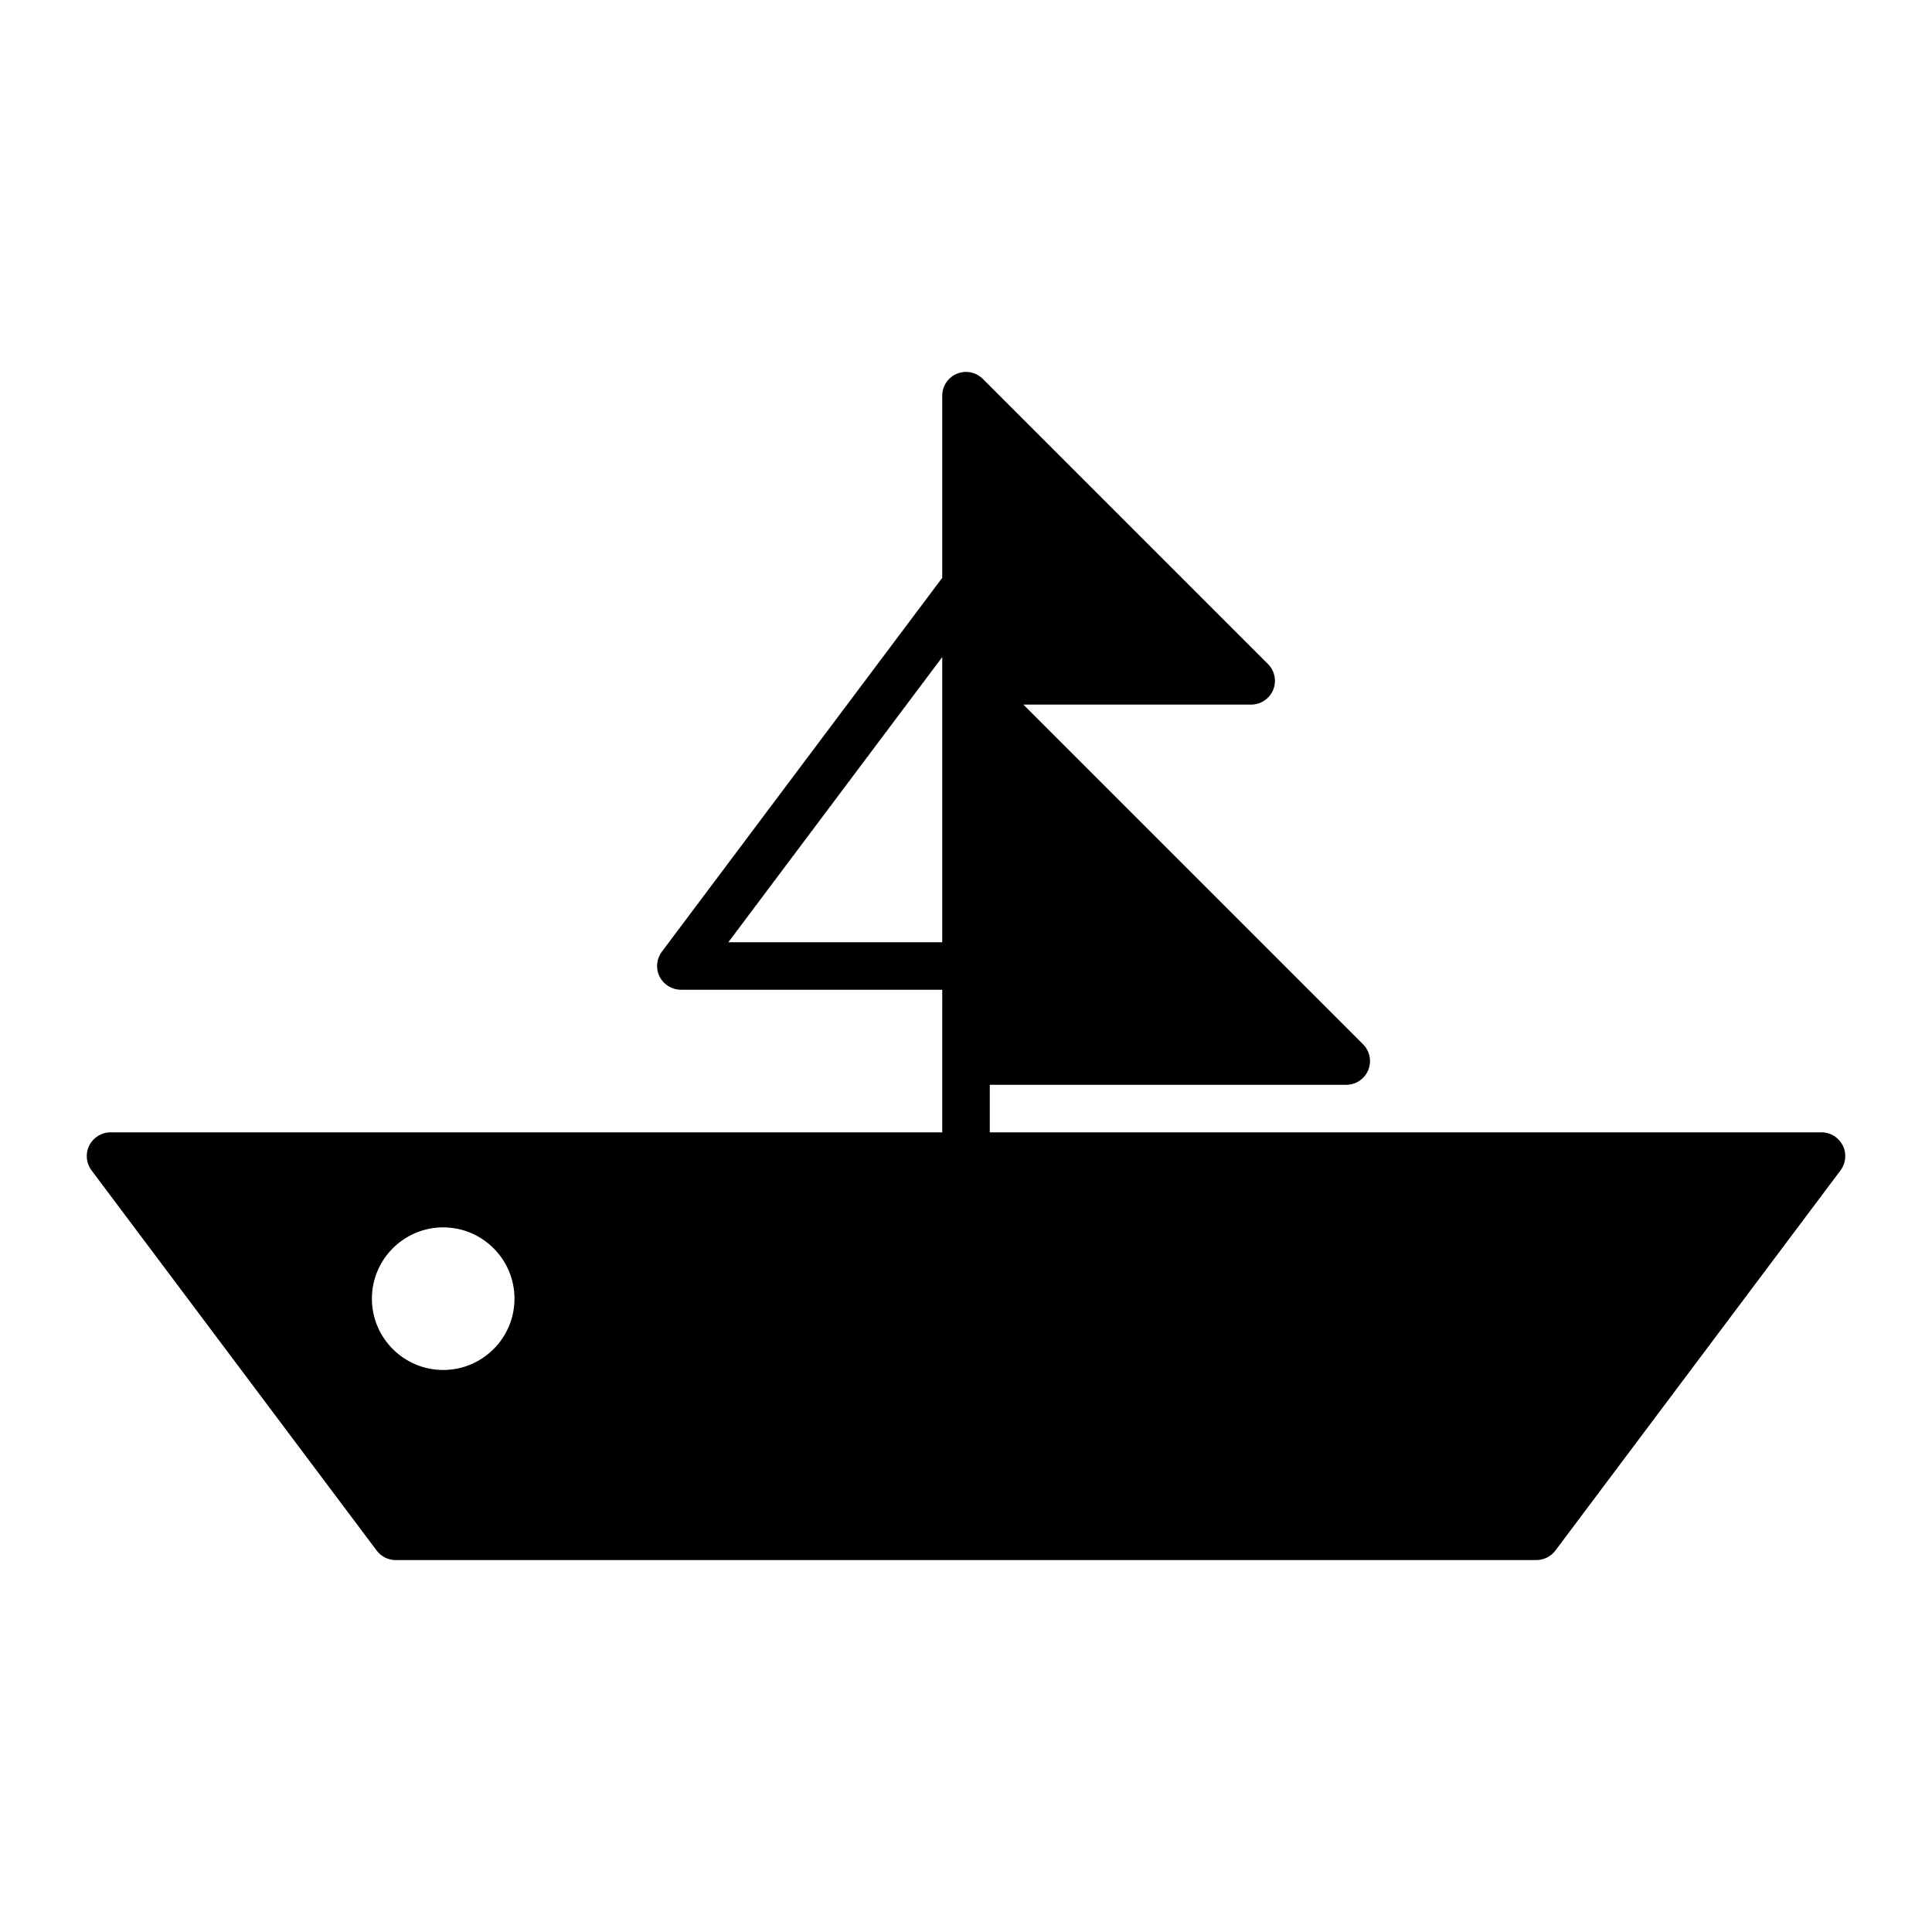 <?xml version="1.0" encoding="UTF-8"?>
<!-- Uploaded to: SVG Repo, www.svgrepo.com, Generator: SVG Repo Mixer Tools -->
<svg fill="#000000" width="800px" height="800px" version="1.1" viewBox="144 144 512 512" xmlns="http://www.w3.org/2000/svg">
 <path d="m626.71 444.08h-220.41v-12.594h94.465c2.543 0 4.84-1.535 5.82-3.883 0.973-2.352 0.434-5.062-1.367-6.863l-90.012-90.016h60.367c2.543 0 4.84-1.535 5.82-3.883 0.973-2.352 0.434-5.062-1.367-6.863l-75.57-75.57c-1.797-1.797-4.5-2.336-6.863-1.367-2.352 0.973-3.891 3.269-3.891 5.812v48.281l-74.309 99.082c-1.43 1.91-1.664 4.465-0.594 6.594 1.066 2.133 3.25 3.481 5.633 3.481h69.273l-0.004 18.895v18.895h-220.41c-2.387 0-4.566 1.352-5.633 3.481-1.07 2.133-0.836 4.688 0.594 6.594l75.57 100.76c1.188 1.586 3.055 2.519 5.039 2.519h302.29c1.984 0 3.848-0.934 5.039-2.519l75.57-100.76c1.43-1.91 1.664-4.465 0.594-6.594-1.066-2.129-3.242-3.481-5.633-3.481zm-365.26 62.977c-10.418 0-18.895-8.473-18.895-18.895 0-10.418 8.473-18.895 18.895-18.895 10.418 0 18.895 8.473 18.895 18.895 0 10.418-8.473 18.895-18.895 18.895zm132.25-182.63v69.273h-56.676l56.68-75.57z"/>
</svg>
